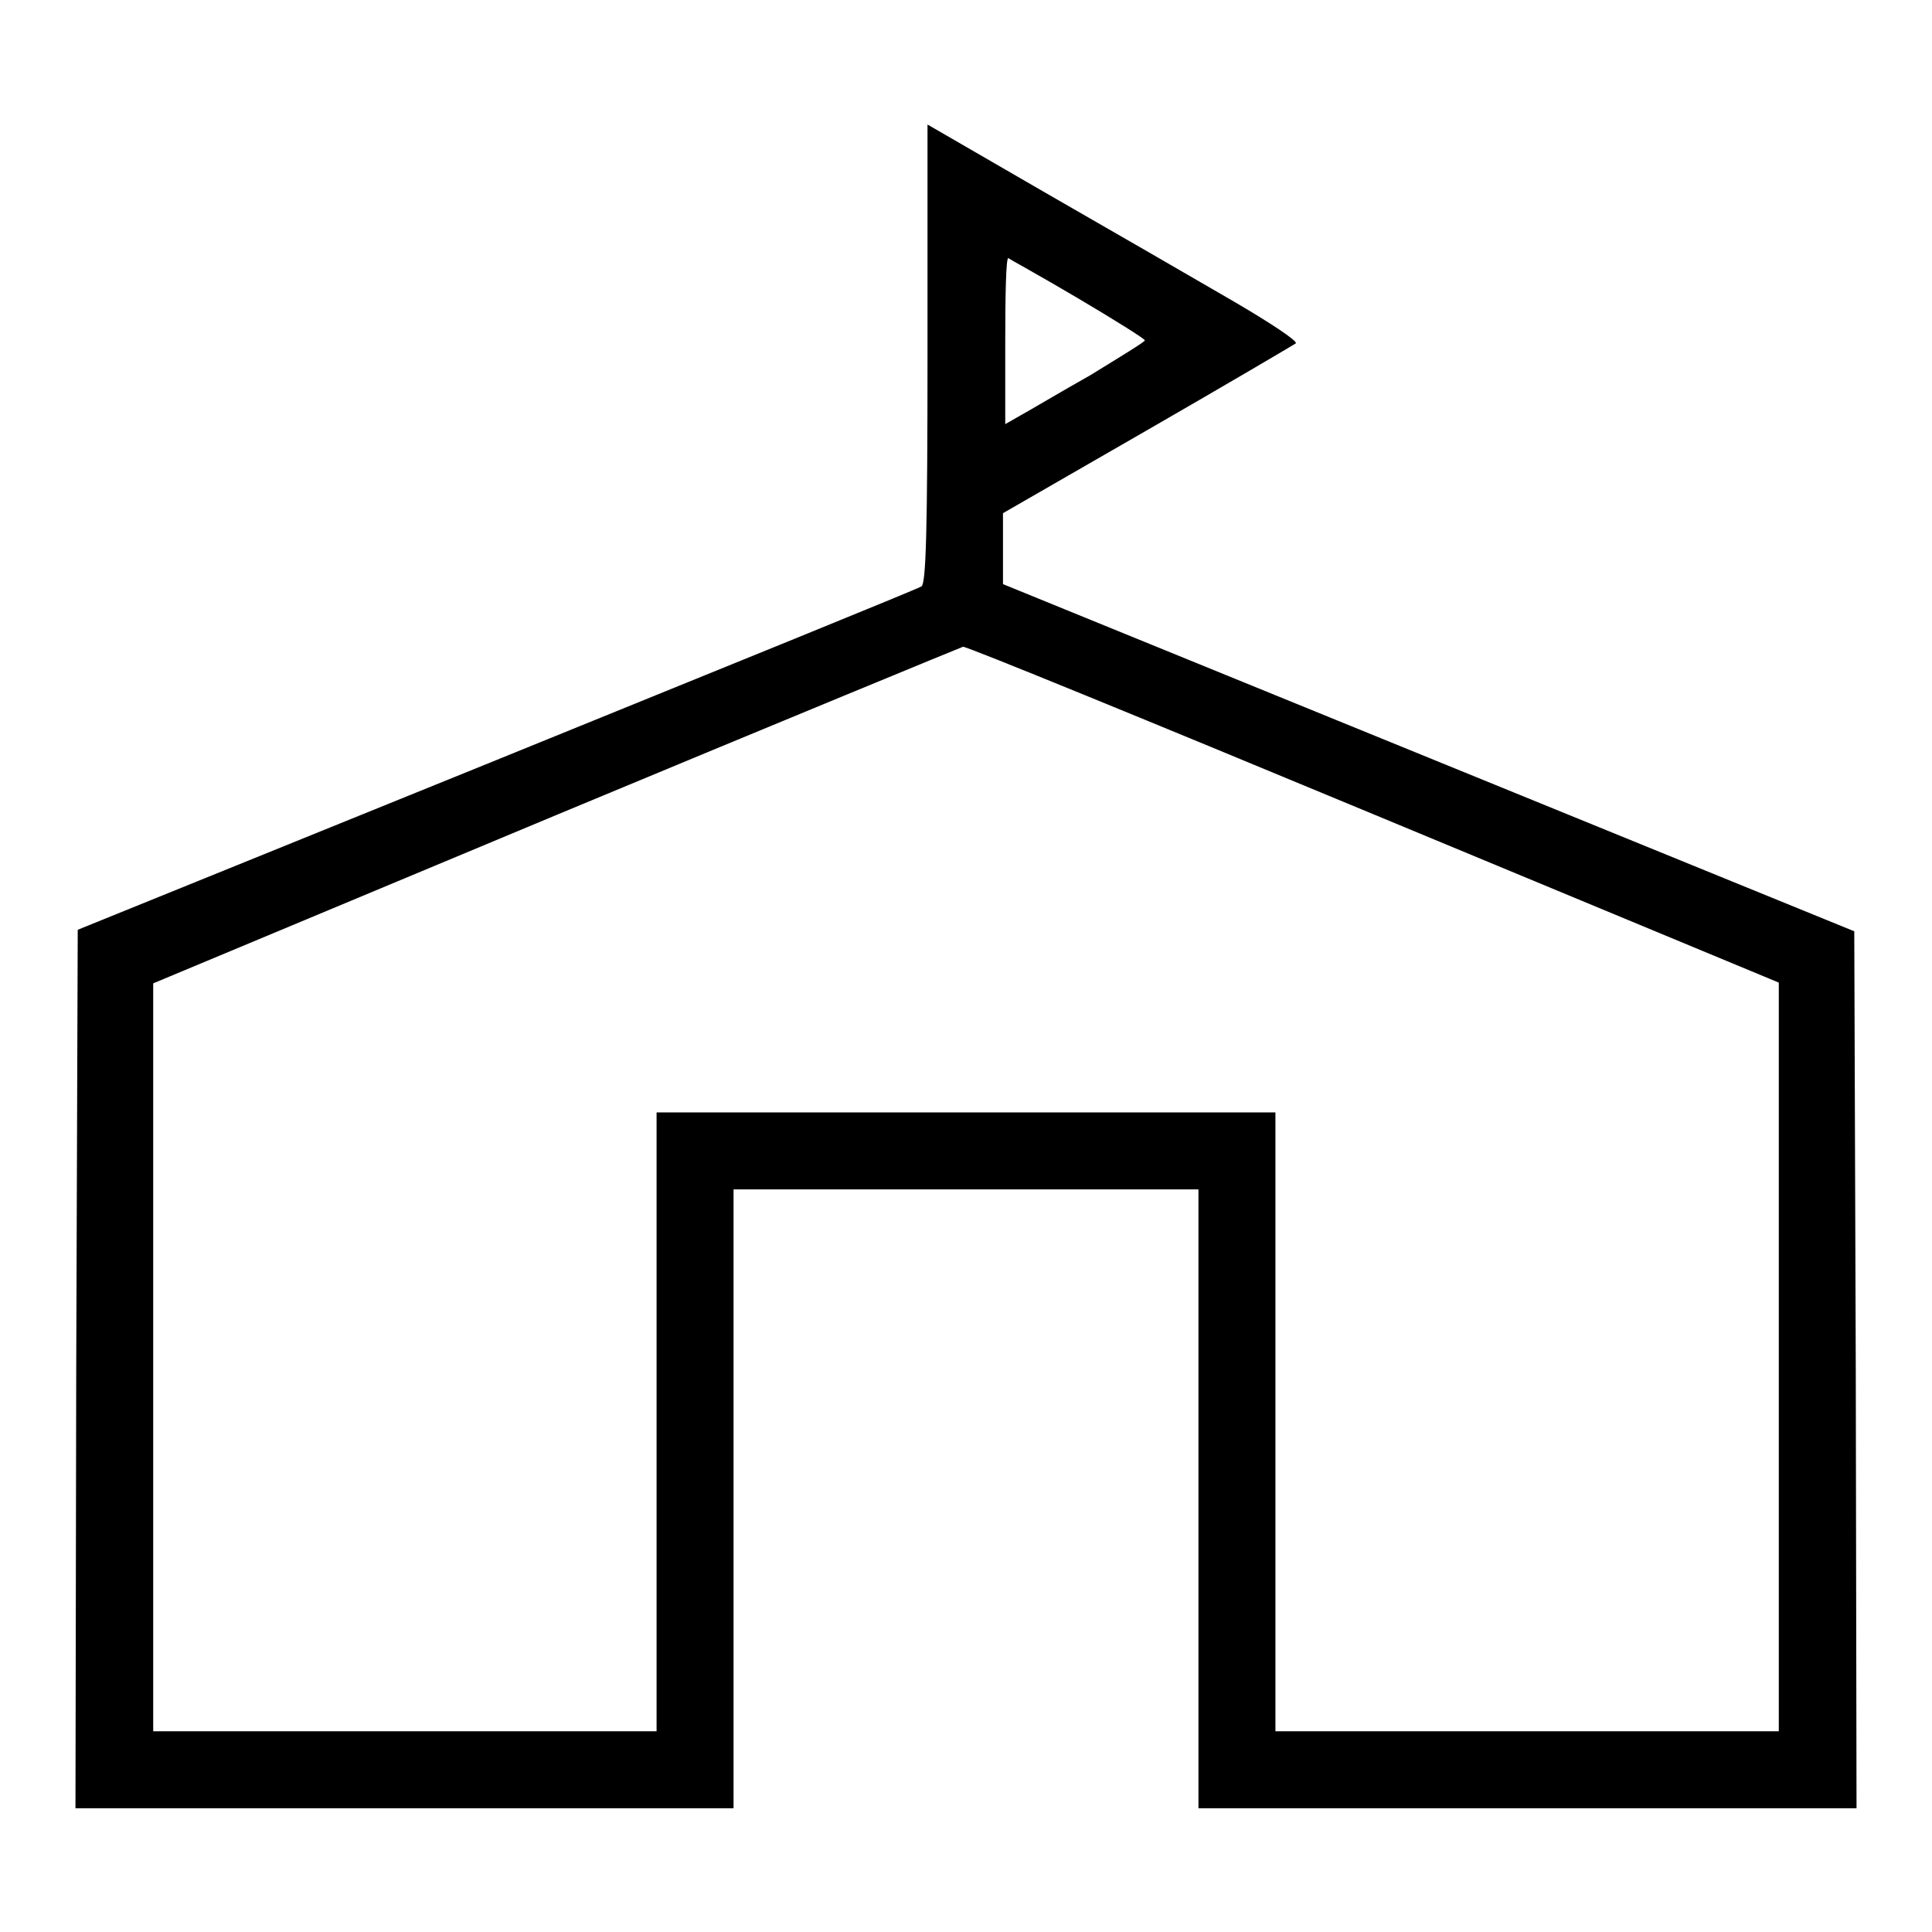 <?xml version="1.0" encoding="utf-8"?>
<!-- Svg Vector Icons : http://www.onlinewebfonts.com/icon -->
<!DOCTYPE svg PUBLIC "-//W3C//DTD SVG 1.1//EN" "http://www.w3.org/Graphics/SVG/1.1/DTD/svg11.dtd">
<svg version="1.1" xmlns="http://www.w3.org/2000/svg" xmlns:xlink="http://www.w3.org/1999/xlink" x="0px" y="0px" viewBox="0 0 256 256" enable-background="new 0 0 256 256" xml:space="preserve">
<g><g><g><path fill="#000000" d="M122.9,46.8c0,23.6-0.2,30.5-0.8,30.9c-0.4,0.3-25.8,10.6-56.3,23l-55.5,22.5l-0.2,58.2L10,239.6h43.6h43.6v-41v-41H128h30.8v41v41h43.6H246l-0.1-58.1l-0.2-58.1l-56.4-23l-56.4-23v-4.7v-4.7L152,57c10.6-6.1,19.4-11.3,19.7-11.5c0.3-0.3-3.5-2.8-8.3-5.6c-4.8-2.8-15.9-9.2-24.6-14.2l-15.9-9.2V46.8z M142.8,39.5c4.9,2.9,8.9,5.4,8.9,5.6c0,0.2-3.3,2.2-7.2,4.6c-3.9,2.2-8.1,4.7-9.2,5.3l-2.1,1.2v-11c0-6,0.1-11,0.4-11C133.7,34.3,137.9,36.6,142.8,39.5z M182,107.9l53.7,22.3v49.6v49.6h-33.3H169v-41v-41h-41H87v41v41H53.6H20.3v-49.6v-49.5L73.7,108c29.3-12.2,53.6-22.2,53.9-22.3C128,85.6,152.4,95.6,182,107.9z"/></g></g></g>
</svg>